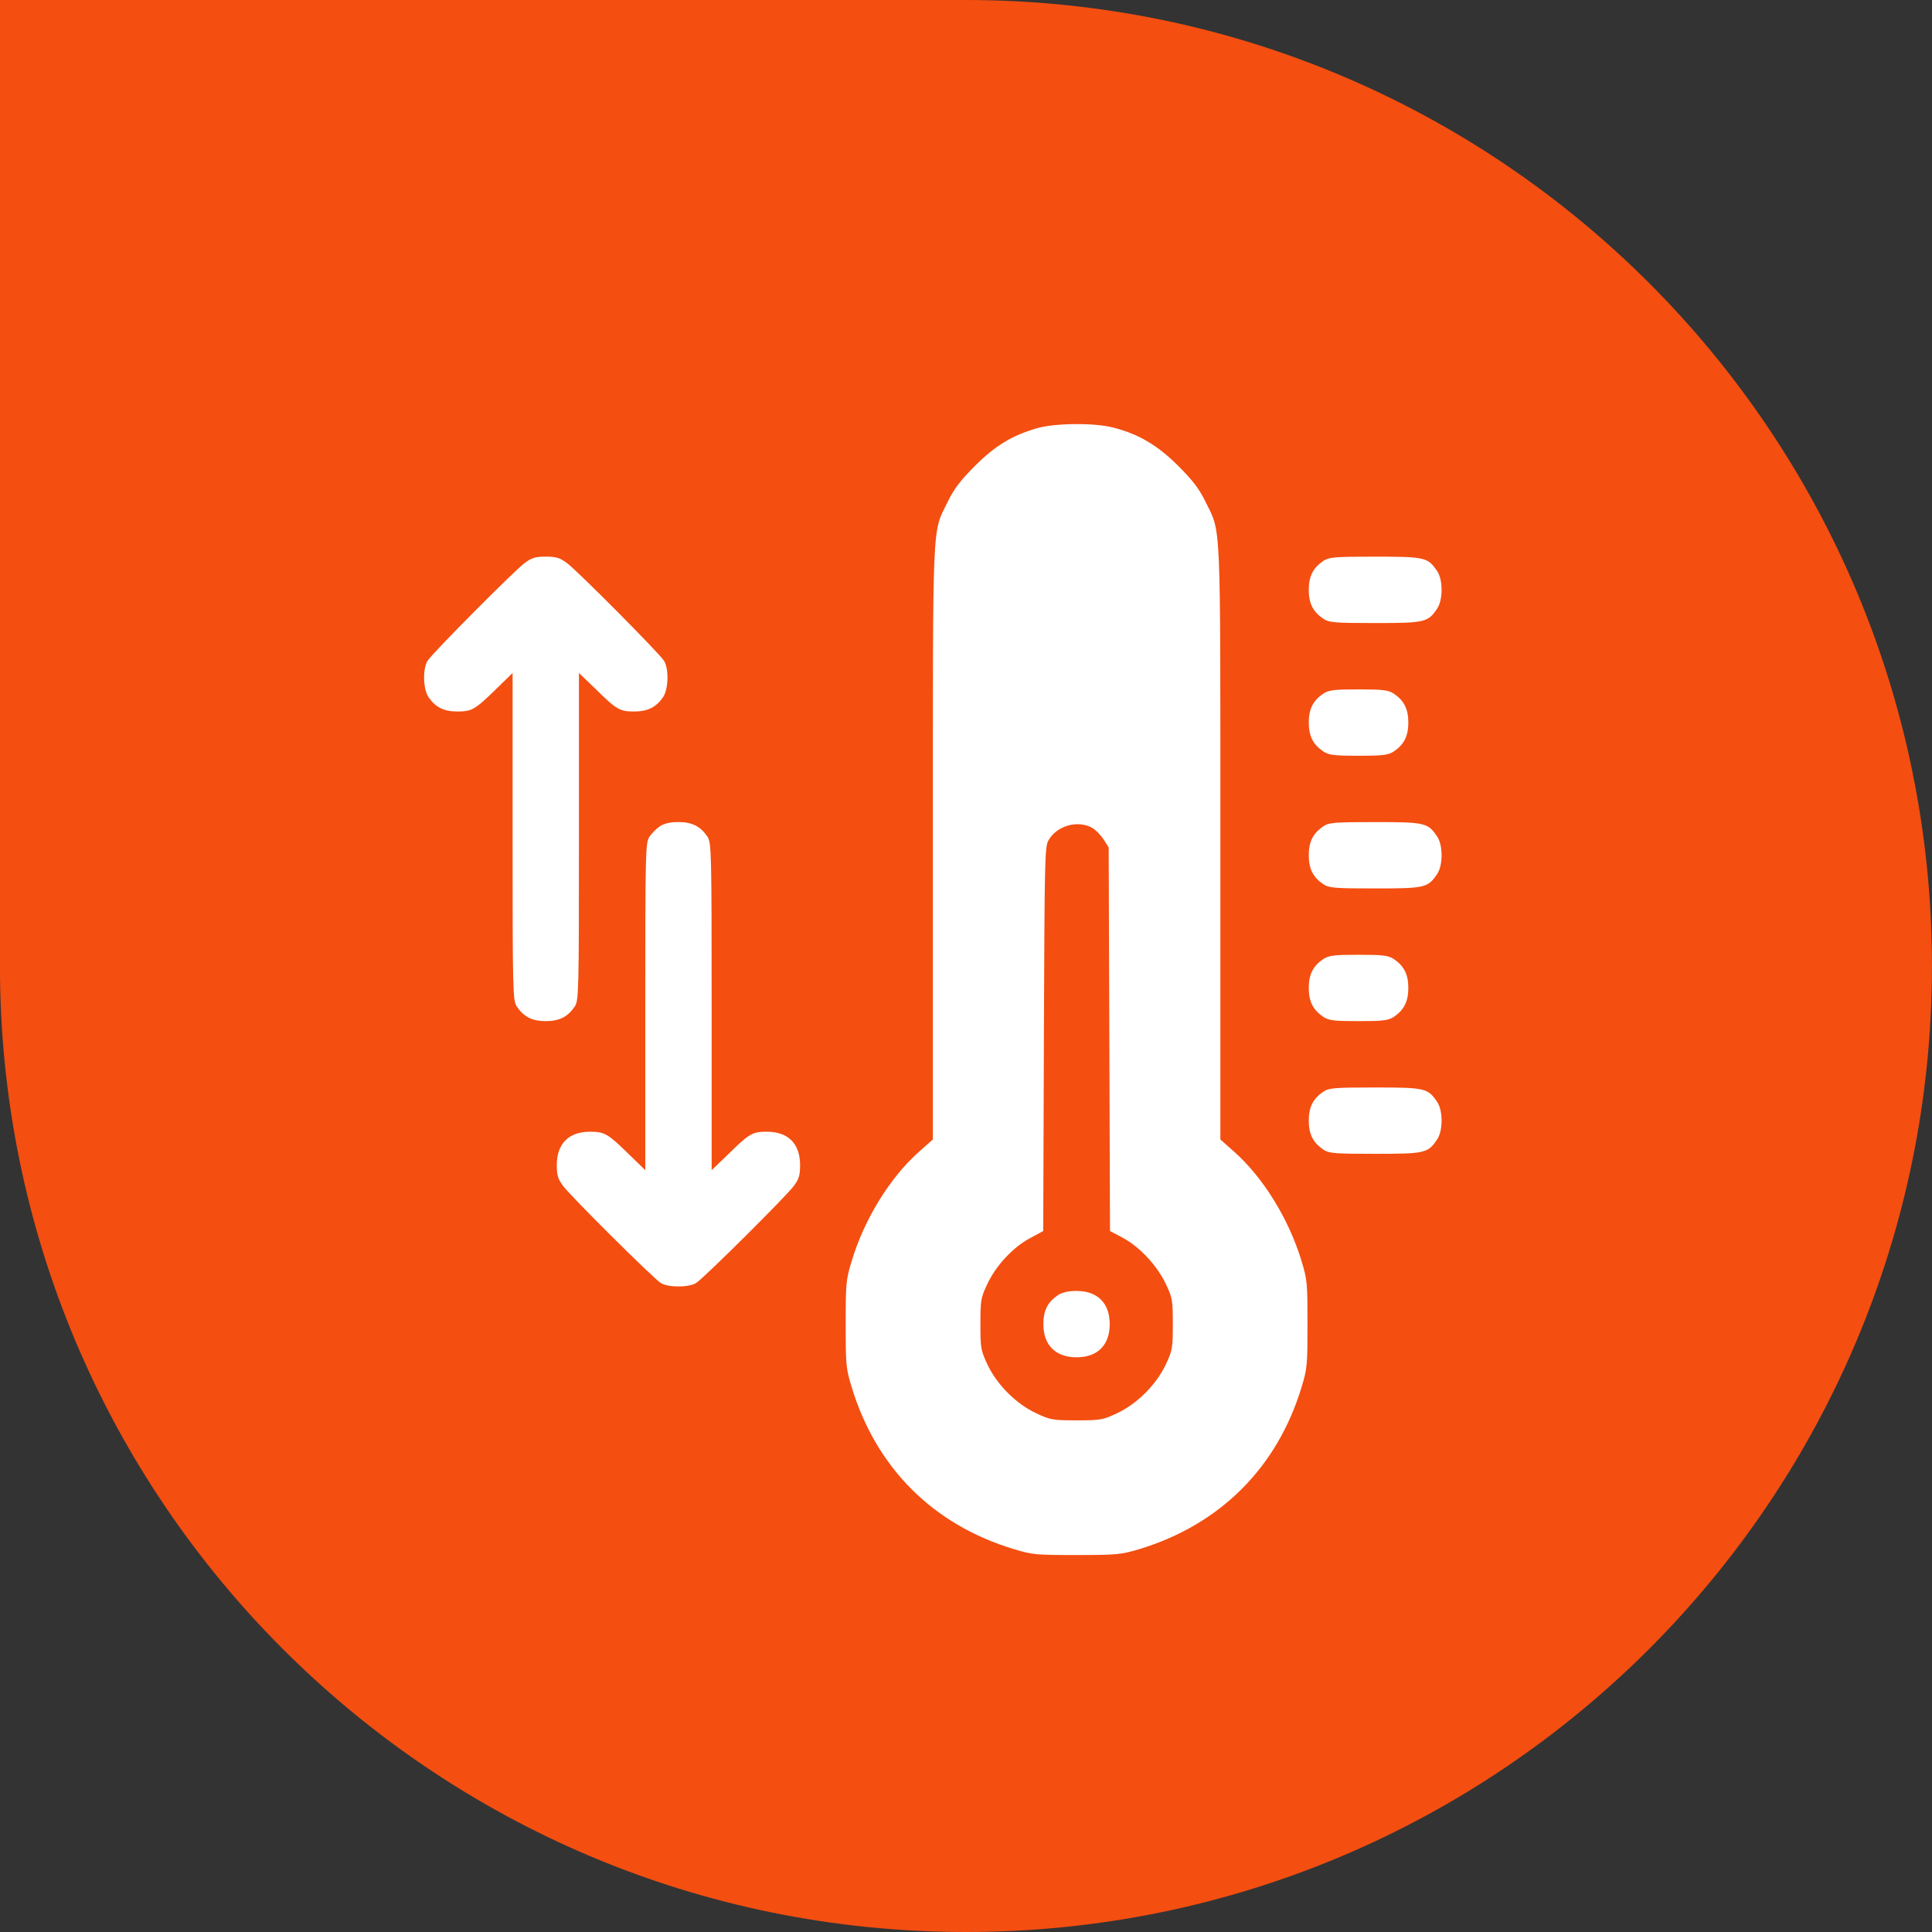 <?xml version="1.0" encoding="UTF-8"?> <svg xmlns="http://www.w3.org/2000/svg" width="41" height="41" viewBox="0 0 41 41" fill="none"><rect x="0" y="0" width="41" height="41" fill="#333333" stroke="none"/><path d="M-0.001 0H20.499C31.821 0 40.999 9.178 40.999 20.5C40.999 31.822 31.821 41 20.499 41C9.177 41 -0.001 31.822 -0.001 20.5V0Z" fill="#F44E11"></path><path d="M22.012 9.086C21.477 9.241 21.12 9.457 20.688 9.889C20.383 10.194 20.247 10.373 20.116 10.64C19.778 11.335 19.797 10.87 19.797 17.873V24.181L19.496 24.448C18.881 24.997 18.341 25.875 18.074 26.762C17.952 27.161 17.947 27.241 17.947 28.1C17.947 28.964 17.952 29.039 18.074 29.438C18.595 31.151 19.801 32.357 21.51 32.873C21.909 32.995 21.984 33 22.847 33C23.706 33 23.786 32.991 24.185 32.873C25.893 32.352 27.104 31.146 27.621 29.438C27.743 29.039 27.747 28.959 27.747 28.1C27.747 27.241 27.743 27.161 27.621 26.762C27.353 25.875 26.813 24.997 26.198 24.448L25.898 24.181V17.873C25.898 10.87 25.917 11.335 25.579 10.64C25.448 10.373 25.311 10.194 25.006 9.889C24.57 9.453 24.162 9.208 23.617 9.072C23.218 8.969 22.397 8.978 22.012 9.086ZM23.185 17.572C23.26 17.619 23.368 17.732 23.425 17.821L23.528 17.985L23.542 22.055L23.556 26.124L23.838 26.274C24.19 26.467 24.556 26.856 24.744 27.255C24.88 27.541 24.889 27.593 24.889 28.1C24.889 28.611 24.88 28.659 24.739 28.959C24.537 29.386 24.133 29.79 23.706 29.991C23.406 30.132 23.359 30.142 22.847 30.142C22.336 30.142 22.289 30.132 21.988 29.991C21.561 29.79 21.158 29.386 20.956 28.959C20.815 28.659 20.806 28.611 20.806 28.1C20.806 27.588 20.815 27.541 20.956 27.241C21.144 26.847 21.5 26.467 21.862 26.274L22.139 26.124L22.153 22.055C22.167 18.314 22.171 17.971 22.247 17.84C22.42 17.521 22.875 17.394 23.185 17.572Z" fill="white"></path><path d="M22.451 27.485C22.235 27.631 22.142 27.809 22.142 28.1C22.142 28.546 22.4 28.804 22.846 28.804C23.291 28.804 23.55 28.546 23.55 28.1C23.55 27.654 23.291 27.396 22.846 27.396C22.672 27.396 22.545 27.424 22.451 27.485Z" fill="white"></path><path d="M11.132 11.95C10.916 12.109 9.189 13.846 9.076 14.02C8.968 14.184 8.977 14.616 9.09 14.789C9.236 15.005 9.414 15.099 9.705 15.099C10.015 15.099 10.08 15.061 10.54 14.611L10.878 14.282V17.751C10.878 21.074 10.883 21.229 10.967 21.36C11.113 21.576 11.291 21.67 11.582 21.67C11.873 21.67 12.052 21.576 12.197 21.36C12.282 21.229 12.286 21.074 12.286 17.751V14.282L12.629 14.611C13.084 15.061 13.15 15.099 13.46 15.099C13.751 15.099 13.929 15.005 14.075 14.789C14.187 14.616 14.197 14.184 14.089 14.02C13.976 13.846 12.249 12.109 12.033 11.95C11.883 11.837 11.803 11.813 11.582 11.813C11.362 11.813 11.282 11.837 11.132 11.95Z" fill="white"></path><path d="M28.084 11.903C27.868 12.048 27.774 12.226 27.774 12.518C27.774 12.809 27.868 12.987 28.084 13.132C28.206 13.212 28.319 13.222 29.183 13.222C30.243 13.222 30.304 13.207 30.501 12.912C30.623 12.729 30.623 12.306 30.501 12.123C30.304 11.828 30.243 11.813 29.183 11.813C28.319 11.813 28.206 11.823 28.084 11.903Z" fill="white"></path><path d="M28.084 14.719C27.868 14.864 27.774 15.043 27.774 15.334C27.774 15.625 27.868 15.803 28.084 15.948C28.201 16.024 28.309 16.038 28.831 16.038C29.351 16.038 29.459 16.024 29.577 15.948C29.793 15.803 29.887 15.625 29.887 15.334C29.887 15.043 29.793 14.864 29.577 14.719C29.459 14.644 29.351 14.63 28.831 14.63C28.309 14.63 28.201 14.644 28.084 14.719Z" fill="white"></path><path d="M14.004 17.535C13.933 17.582 13.83 17.685 13.783 17.755C13.698 17.887 13.694 18.042 13.694 21.365V24.833L13.356 24.505C12.896 24.054 12.83 24.017 12.52 24.017C12.07 24.017 11.816 24.27 11.816 24.725C11.816 24.941 11.84 25.021 11.953 25.171C12.112 25.387 13.849 27.114 14.022 27.227C14.177 27.325 14.618 27.325 14.773 27.227C14.947 27.114 16.684 25.387 16.843 25.171C16.956 25.021 16.979 24.941 16.979 24.725C16.979 24.27 16.726 24.017 16.275 24.017C15.966 24.017 15.9 24.054 15.444 24.505L15.102 24.833V21.365C15.102 18.042 15.097 17.887 15.013 17.755C14.867 17.539 14.689 17.445 14.398 17.445C14.224 17.445 14.098 17.474 14.004 17.535Z" fill="white"></path><path d="M28.084 17.535C27.868 17.68 27.774 17.859 27.774 18.15C27.774 18.441 27.868 18.619 28.084 18.765C28.206 18.844 28.319 18.854 29.183 18.854C30.243 18.854 30.304 18.84 30.501 18.544C30.623 18.361 30.623 17.939 30.501 17.756C30.304 17.46 30.243 17.446 29.183 17.446C28.319 17.446 28.206 17.455 28.084 17.535Z" fill="white"></path><path d="M28.084 20.351C27.868 20.497 27.774 20.675 27.774 20.966C27.774 21.257 27.868 21.435 28.084 21.581C28.201 21.656 28.309 21.67 28.831 21.67C29.351 21.67 29.459 21.656 29.577 21.581C29.793 21.435 29.887 21.257 29.887 20.966C29.887 20.675 29.793 20.497 29.577 20.351C29.459 20.276 29.351 20.262 28.831 20.262C28.309 20.262 28.201 20.276 28.084 20.351Z" fill="white"></path><path d="M28.084 23.167C27.868 23.313 27.774 23.491 27.774 23.782C27.774 24.073 27.868 24.251 28.084 24.397C28.206 24.477 28.319 24.486 29.183 24.486C30.243 24.486 30.304 24.472 30.501 24.176C30.623 23.993 30.623 23.571 30.501 23.388C30.304 23.092 30.243 23.078 29.183 23.078C28.319 23.078 28.206 23.087 28.084 23.167Z" fill="white"></path></svg> 